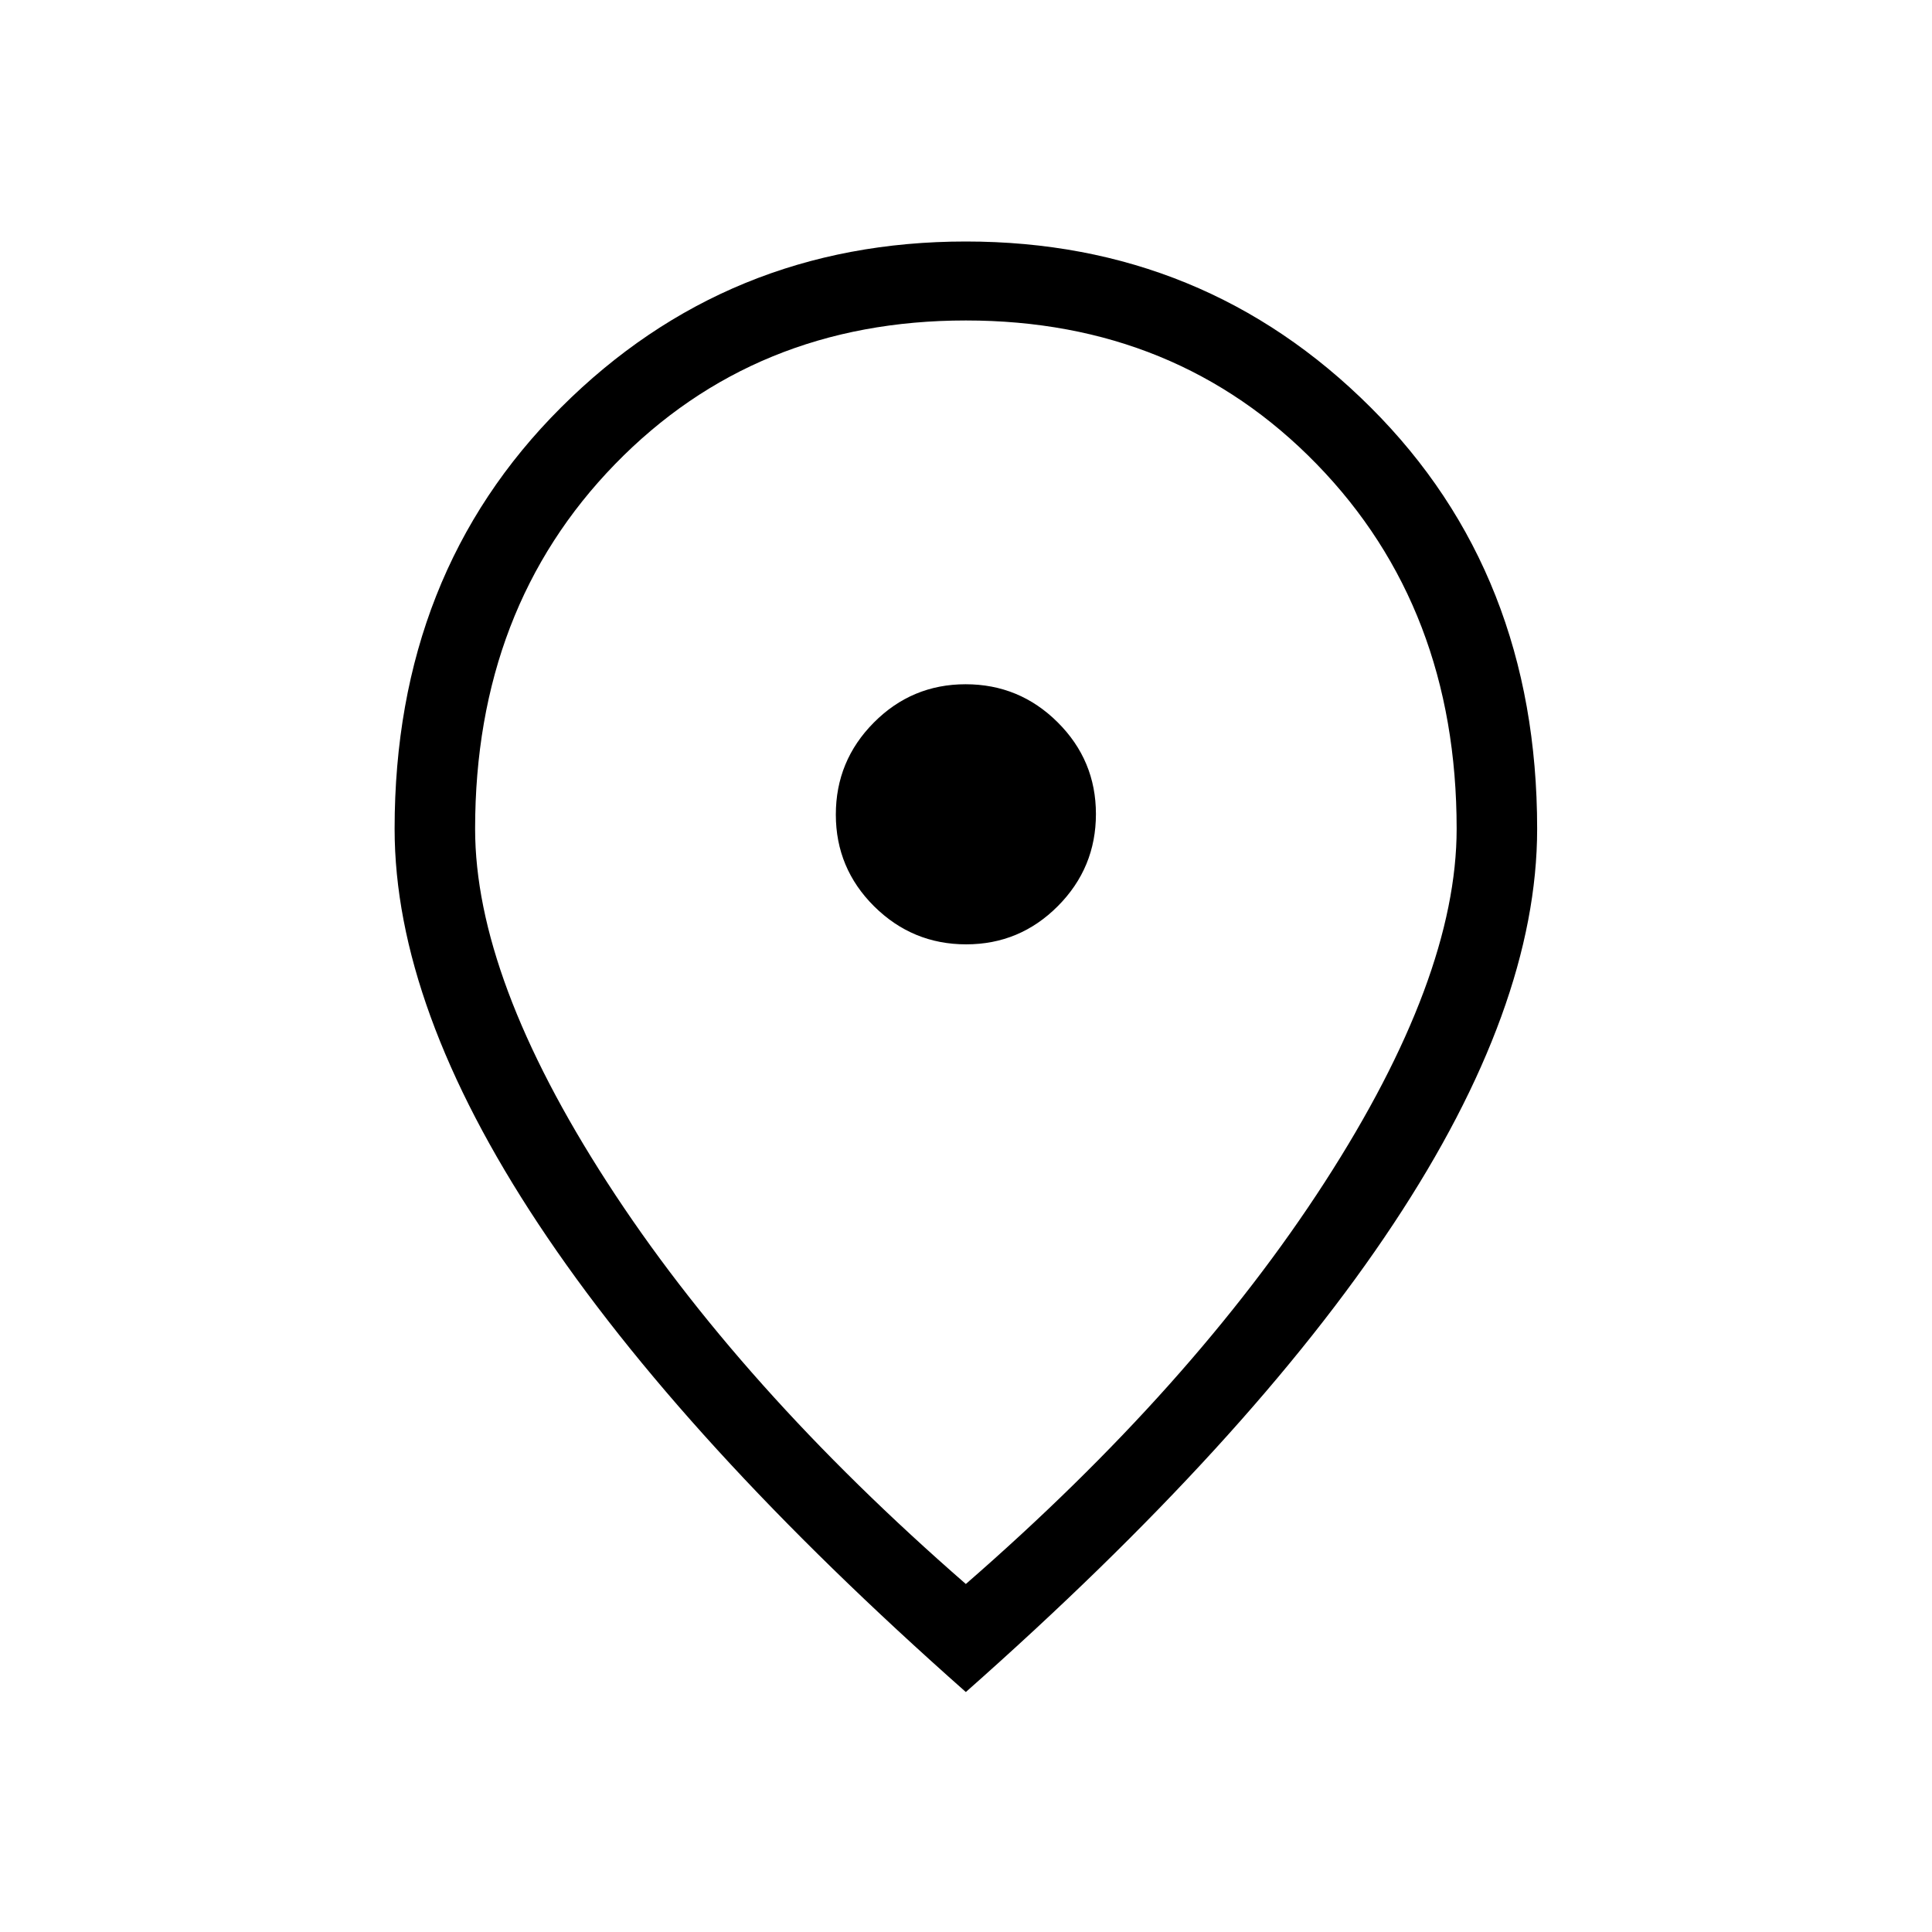 <svg width="24" height="24" viewBox="0 0 24 24" fill="none" xmlns="http://www.w3.org/2000/svg">
<mask id="mask0_3866_30725" style="mask-type:alpha" maskUnits="userSpaceOnUse" x="0" y="0" width="24" height="24">
<rect width="24" height="24" fill="#D9D9D9"/>
</mask>
<g mask="url(#mask0_3866_30725)">
<path d="M12.002 11.731C12.447 11.731 12.827 11.572 13.142 11.255C13.457 10.938 13.614 10.557 13.614 10.112C13.614 9.667 13.455 9.287 13.138 8.972C12.821 8.657 12.44 8.5 11.995 8.5C11.55 8.5 11.17 8.659 10.855 8.976C10.54 9.293 10.383 9.674 10.383 10.119C10.383 10.564 10.542 10.944 10.859 11.259C11.176 11.573 11.557 11.731 12.002 11.731ZM11.998 19.677C13.878 18.041 15.364 16.377 16.456 14.686C17.549 12.994 18.095 11.531 18.095 10.296C18.095 8.467 17.515 6.957 16.357 5.766C15.199 4.576 13.746 3.981 11.998 3.981C10.251 3.981 8.798 4.576 7.64 5.766C6.482 6.957 5.902 8.467 5.902 10.296C5.902 11.531 6.448 12.994 7.541 14.686C8.633 16.377 10.119 18.041 11.998 19.677ZM11.998 21.019C9.648 18.941 7.878 17.003 6.688 15.205C5.498 13.407 4.902 11.771 4.902 10.296C4.902 8.181 5.591 6.436 6.969 5.062C8.346 3.687 10.023 3 11.998 3C13.974 3 15.651 3.687 17.028 5.062C18.406 6.436 19.095 8.181 19.095 10.296C19.095 11.771 18.5 13.407 17.309 15.205C16.119 17.003 14.348 18.941 11.998 21.019Z" fill="black"/>
</g>
</svg>
